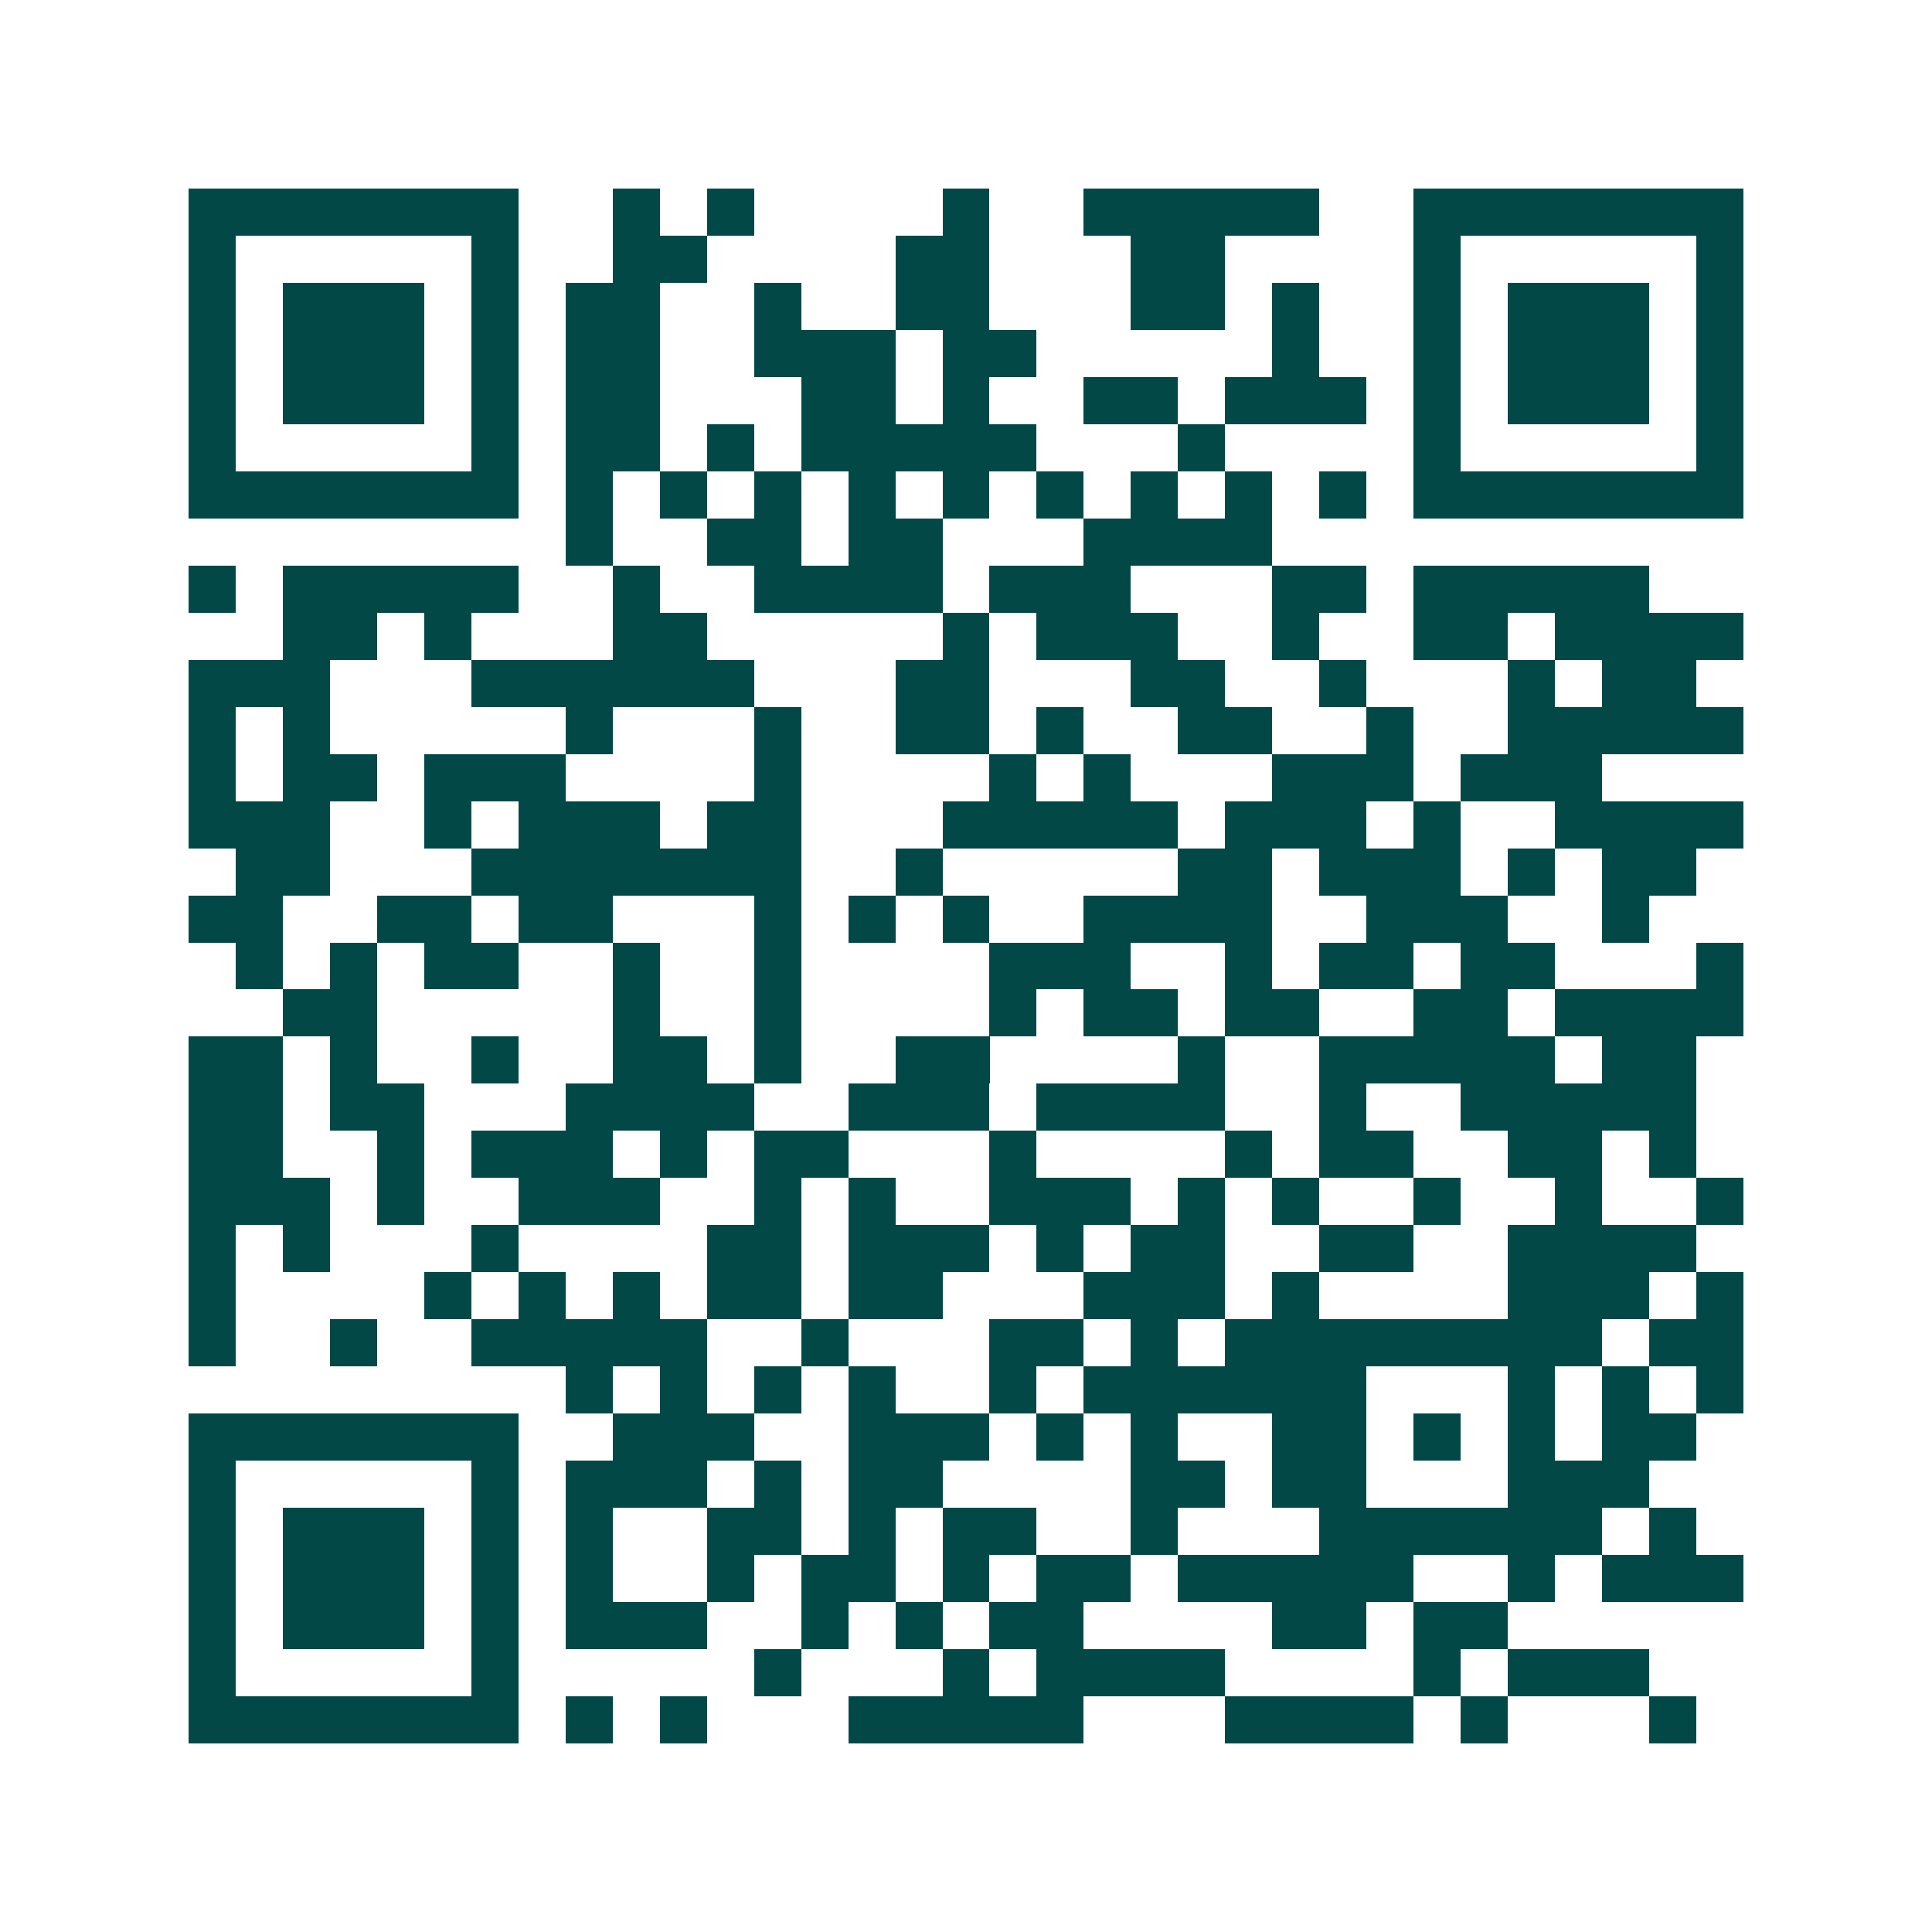 <svg xmlns="http://www.w3.org/2000/svg" width="200" height="200" viewBox="0 0 41 41" shape-rendering="crispEdges"><path fill="#ffffff" d="M0 0h41v41H0z"/><path stroke="#014847" d="M4 4.5h7m2 0h1m1 0h1m4 0h1m2 0h5m2 0h7M4 5.5h1m5 0h1m2 0h2m4 0h2m3 0h2m4 0h1m5 0h1M4 6.5h1m1 0h3m1 0h1m1 0h2m2 0h1m2 0h2m3 0h2m1 0h1m2 0h1m1 0h3m1 0h1M4 7.5h1m1 0h3m1 0h1m1 0h2m2 0h3m1 0h2m5 0h1m2 0h1m1 0h3m1 0h1M4 8.5h1m1 0h3m1 0h1m1 0h2m3 0h2m1 0h1m2 0h2m1 0h3m1 0h1m1 0h3m1 0h1M4 9.5h1m5 0h1m1 0h2m1 0h1m1 0h5m3 0h1m4 0h1m5 0h1M4 10.5h7m1 0h1m1 0h1m1 0h1m1 0h1m1 0h1m1 0h1m1 0h1m1 0h1m1 0h1m1 0h7M12 11.5h1m2 0h2m1 0h2m3 0h4M4 12.5h1m1 0h5m2 0h1m2 0h4m1 0h3m3 0h2m1 0h5M6 13.5h2m1 0h1m3 0h2m5 0h1m1 0h3m2 0h1m2 0h2m1 0h4M4 14.5h3m3 0h6m3 0h2m3 0h2m2 0h1m3 0h1m1 0h2M4 15.5h1m1 0h1m5 0h1m3 0h1m2 0h2m1 0h1m2 0h2m2 0h1m2 0h5M4 16.5h1m1 0h2m1 0h3m4 0h1m4 0h1m1 0h1m3 0h3m1 0h3M4 17.5h3m2 0h1m1 0h3m1 0h2m3 0h5m1 0h3m1 0h1m2 0h4M5 18.5h2m3 0h7m2 0h1m5 0h2m1 0h3m1 0h1m1 0h2M4 19.5h2m2 0h2m1 0h2m3 0h1m1 0h1m1 0h1m2 0h4m2 0h3m2 0h1M5 20.5h1m1 0h1m1 0h2m2 0h1m2 0h1m4 0h3m2 0h1m1 0h2m1 0h2m3 0h1M6 21.5h2m5 0h1m2 0h1m4 0h1m1 0h2m1 0h2m2 0h2m1 0h4M4 22.5h2m1 0h1m2 0h1m2 0h2m1 0h1m2 0h2m4 0h1m2 0h5m1 0h2M4 23.5h2m1 0h2m3 0h4m2 0h3m1 0h4m2 0h1m2 0h5M4 24.5h2m2 0h1m1 0h3m1 0h1m1 0h2m3 0h1m4 0h1m1 0h2m2 0h2m1 0h1M4 25.5h3m1 0h1m2 0h3m2 0h1m1 0h1m2 0h3m1 0h1m1 0h1m2 0h1m2 0h1m2 0h1M4 26.5h1m1 0h1m3 0h1m4 0h2m1 0h3m1 0h1m1 0h2m2 0h2m2 0h4M4 27.5h1m4 0h1m1 0h1m1 0h1m1 0h2m1 0h2m3 0h3m1 0h1m4 0h3m1 0h1M4 28.5h1m2 0h1m2 0h5m2 0h1m3 0h2m1 0h1m1 0h8m1 0h2M12 29.5h1m1 0h1m1 0h1m1 0h1m2 0h1m1 0h6m3 0h1m1 0h1m1 0h1M4 30.5h7m2 0h3m2 0h3m1 0h1m1 0h1m2 0h2m1 0h1m1 0h1m1 0h2M4 31.5h1m5 0h1m1 0h3m1 0h1m1 0h2m4 0h2m1 0h2m3 0h3M4 32.5h1m1 0h3m1 0h1m1 0h1m2 0h2m1 0h1m1 0h2m2 0h1m3 0h6m1 0h1M4 33.5h1m1 0h3m1 0h1m1 0h1m2 0h1m1 0h2m1 0h1m1 0h2m1 0h5m2 0h1m1 0h3M4 34.5h1m1 0h3m1 0h1m1 0h3m2 0h1m1 0h1m1 0h2m4 0h2m1 0h2M4 35.5h1m5 0h1m5 0h1m3 0h1m1 0h4m4 0h1m1 0h3M4 36.5h7m1 0h1m1 0h1m3 0h5m3 0h4m1 0h1m3 0h1"/></svg>
